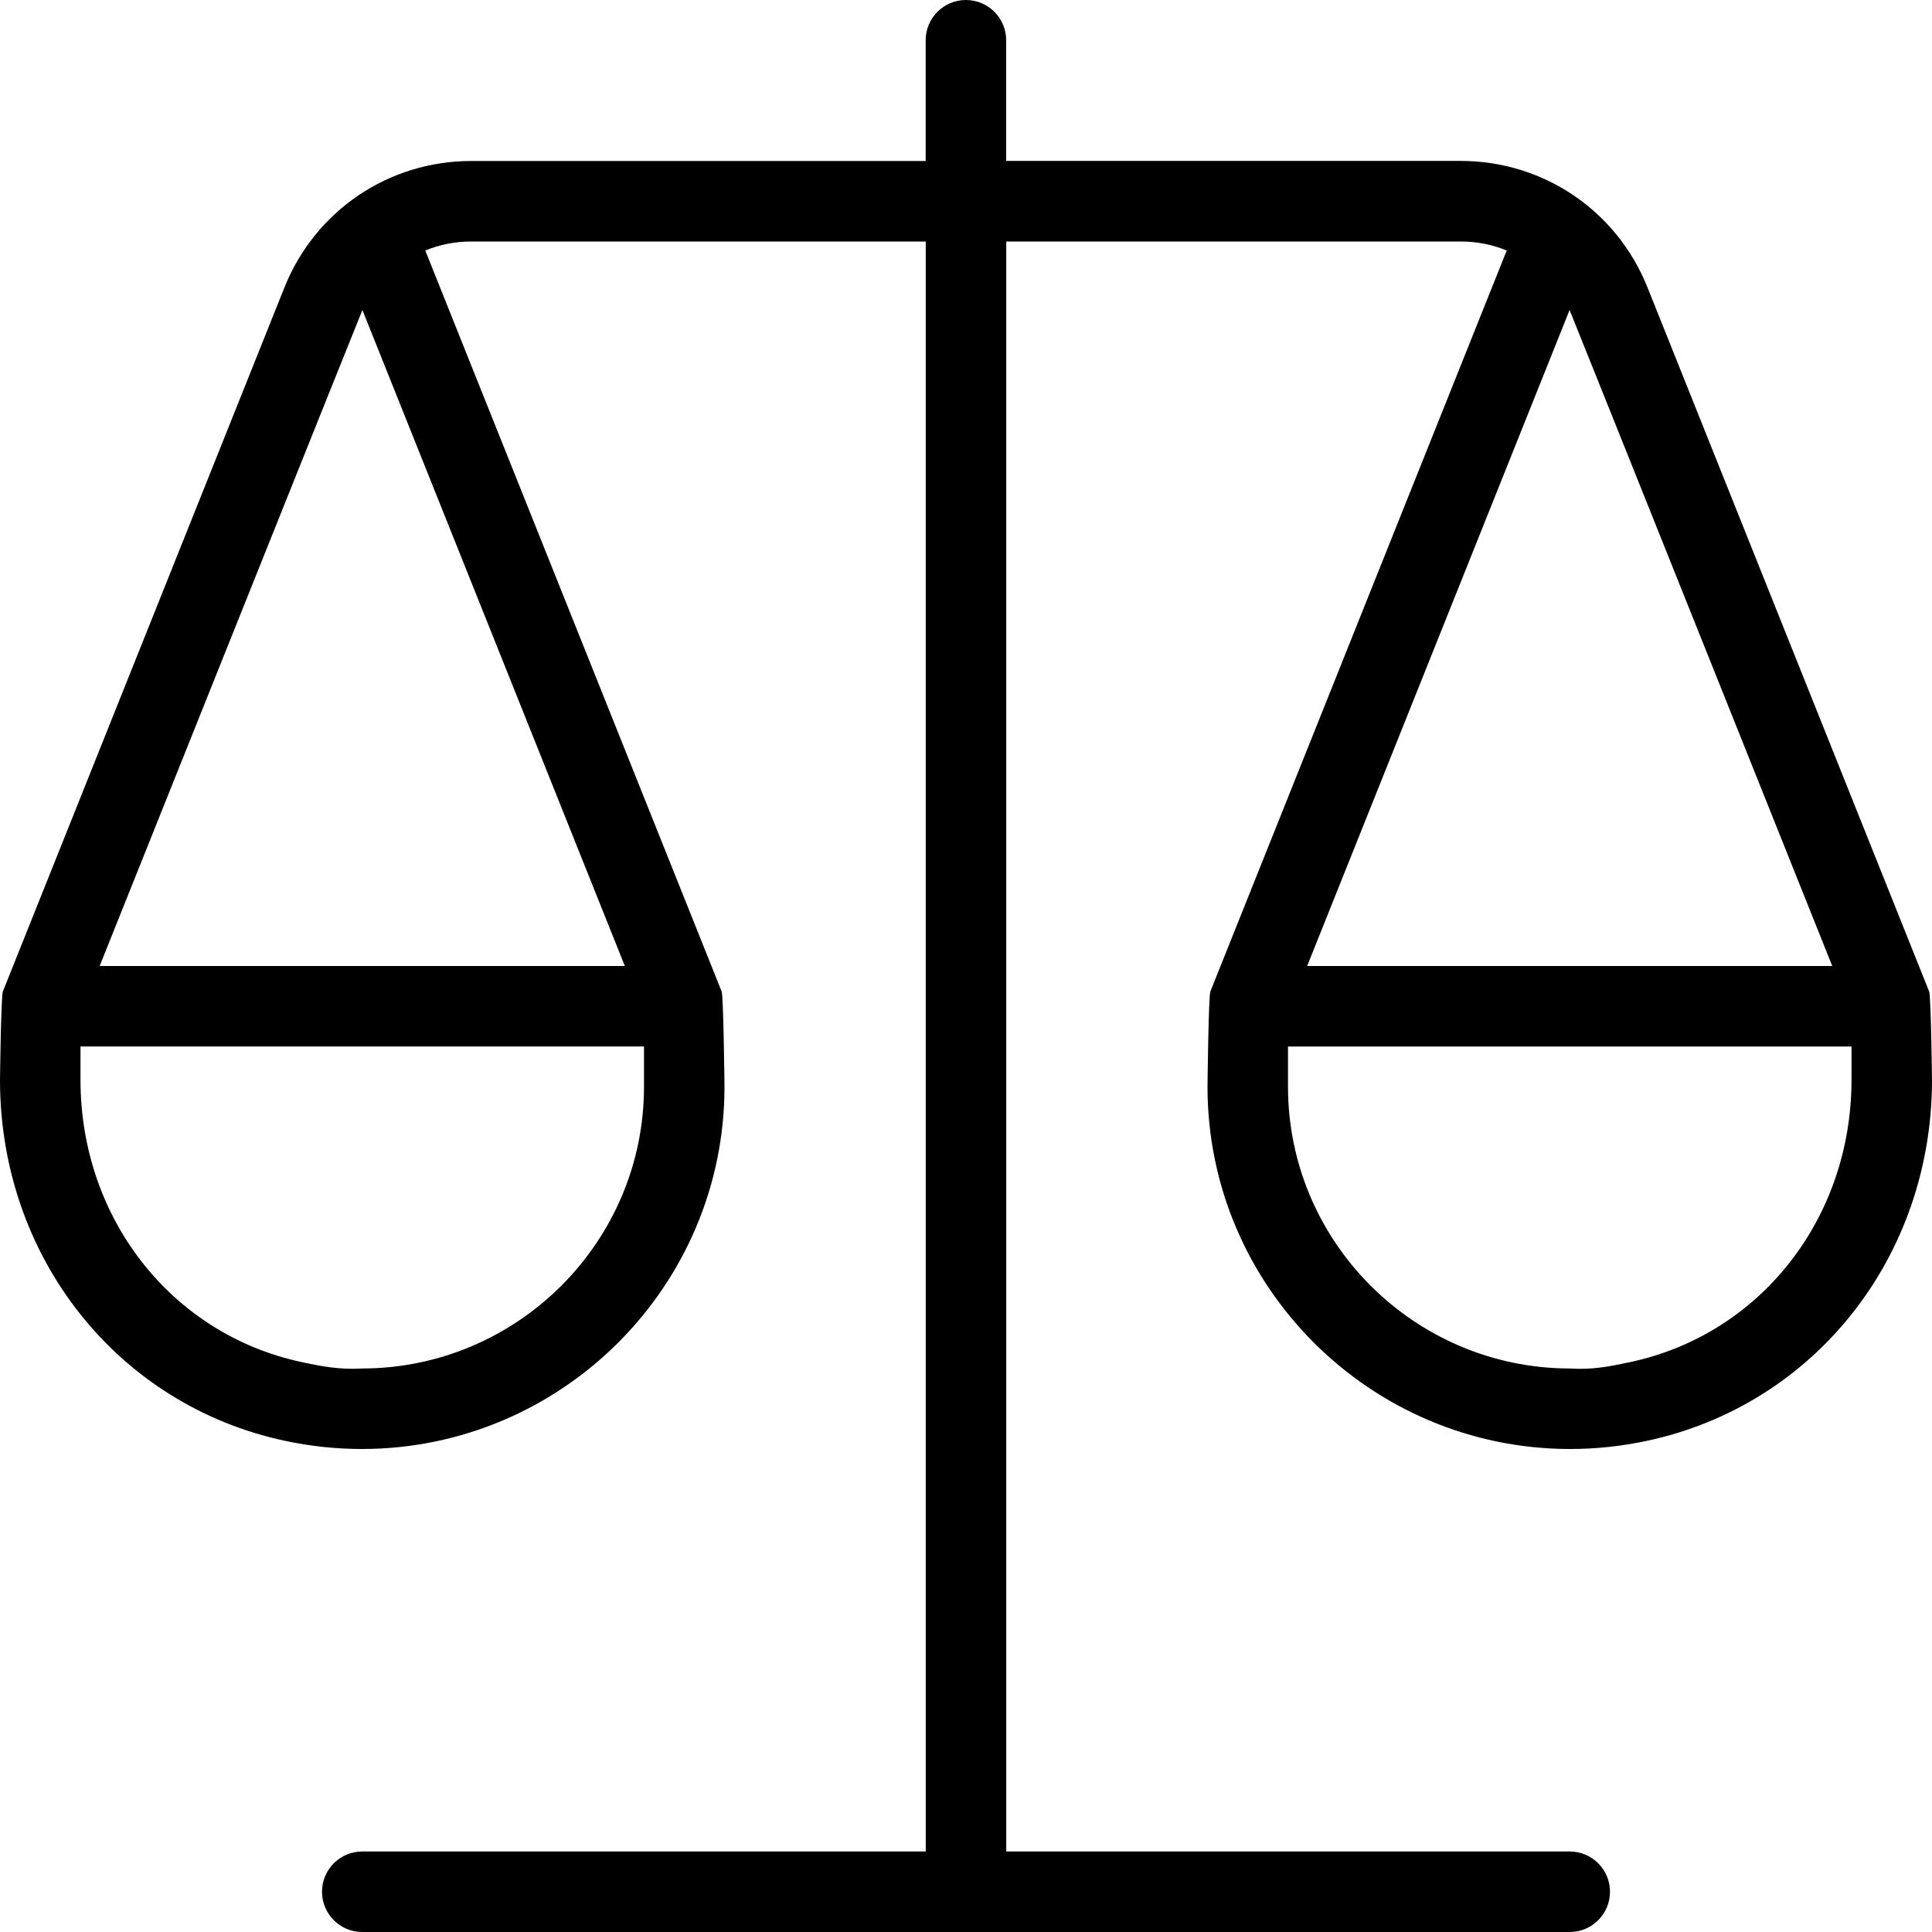 <?xml version="1.0" encoding="UTF-8"?>
<svg xmlns="http://www.w3.org/2000/svg" id="Layer_1" data-name="Layer 1" viewBox="0 0 24 24" width="512" height="512"><path d="M23.964,12.314l-.003-.006-.002-.005-3.493-8.732c-.382-.955-1.293-1.572-2.321-1.572h-5.646V.5c0-.276-.224-.5-.5-.5s-.5,.224-.5,.5v1.5H5.854c-1.028,0-1.939,.617-2.321,1.572L.041,12.303l-.002,.005-.003,.006c-.024,.059-.036,1.101-.036,1.101,0,2.197,1.457,4.041,3.543,4.484,.314,.067,.634,.101,.95,.101h.008c2.48-.004,4.499-2.023,4.499-4.5,0,0-.012-1.126-.036-1.186l-.003-.006-.002-.005L5.283,3.112c.177-.073,.37-.112,.571-.112h5.646V23H4.5c-.276,0-.5,.224-.5,.5s.224,.5,.5,.5h15c.276,0,.5-.224,.5-.5s-.224-.5-.5-.5h-7V3h5.646c.201,0,.395,.039,.571,.112l-3.676,9.191-.002,.005-.003,.006c-.024,.059-.036,1.186-.036,1.186,0,2.477,2.019,4.496,4.499,4.5h.008c.316,0,.636-.034,.949-.101,2.087-.444,3.544-2.288,3.544-4.484,0,0-.012-1.042-.036-1.101ZM4.499,17c-.283,.016-.5-.026-.748-.079-1.619-.344-2.751-1.786-2.751-3.506v-.415h7v.5c0,1.926-1.57,3.497-3.501,3.5Zm3.263-5H1.238S4.487,3.881,4.502,3.851l3.26,8.149ZM19.498,3.851c.015,.03,3.263,8.149,3.263,8.149h-6.523l3.26-8.149Zm.75,13.07c-.247,.053-.466,.097-.747,.079-1.931-.003-3.501-1.574-3.501-3.5v-.5h7v.415c0,1.72-1.132,3.162-2.752,3.506Z"/></svg>
